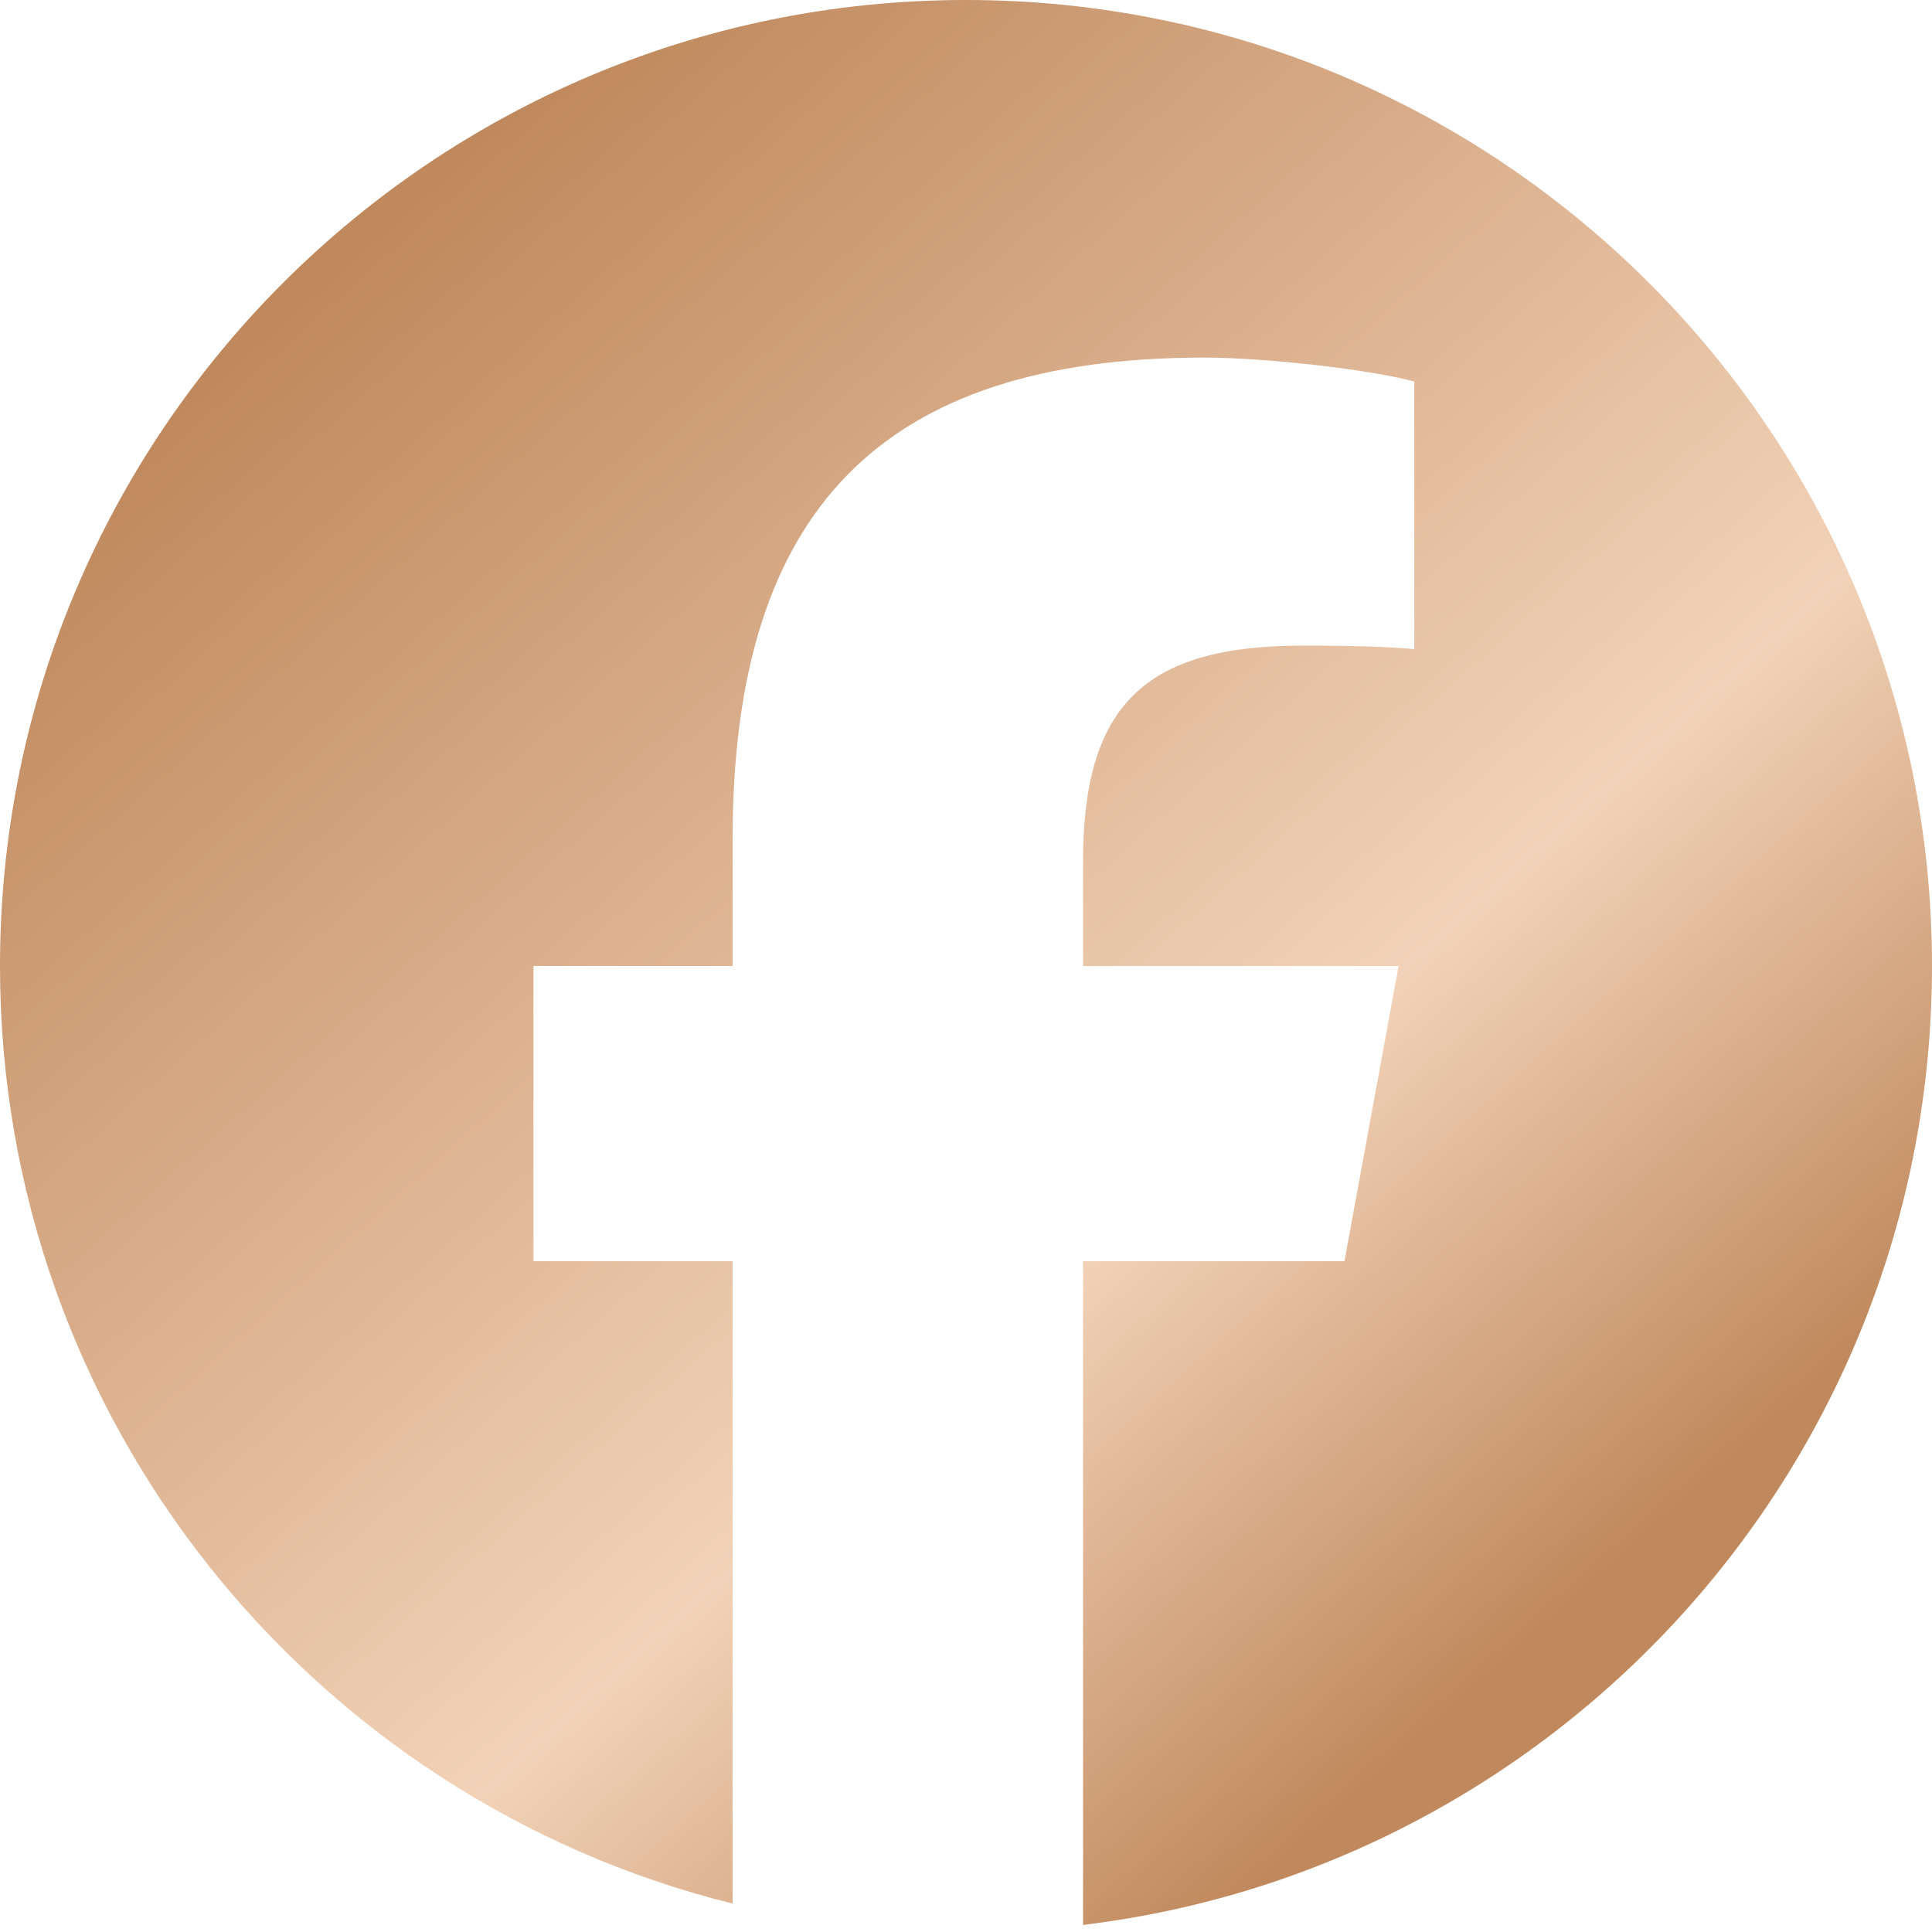 <svg xmlns="http://www.w3.org/2000/svg" fill="none" viewBox="0 0 24 24" height="24" width="24">
<g clip-path="url(#clip0_90_7510)">
<path fill="url(#paint0_linear_90_7510)" d="M12 0C5.373 0 0 5.373 0 12C0 17.628 3.875 22.35 9.101 23.647V15.667H6.627V12H9.101V10.42C9.101 6.336 10.95 4.442 14.96 4.442C15.72 4.442 17.032 4.592 17.569 4.74V8.064C17.285 8.035 16.793 8.02 16.182 8.02C14.215 8.02 13.454 8.765 13.454 10.703V12H17.374L16.701 15.667H13.454V23.912C19.396 23.195 24 18.135 24 12C24 5.373 18.627 0 12 0Z"></path>
</g>
<defs>
<linearGradient gradientUnits="userSpaceOnUse" y2="20.21" x2="19.139" y1="3.416" x1="4.114" id="paint0_linear_90_7510">
<stop stop-color="#C0895D"></stop>
<stop stop-color="#F2D2B8" offset="0.68"></stop>
<stop stop-color="#C0895D" offset="1"></stop>
</linearGradient>
<clipPath id="clip0_90_7510">
<rect fill="white" height="24" width="24"></rect>
</clipPath>
</defs>
</svg>
